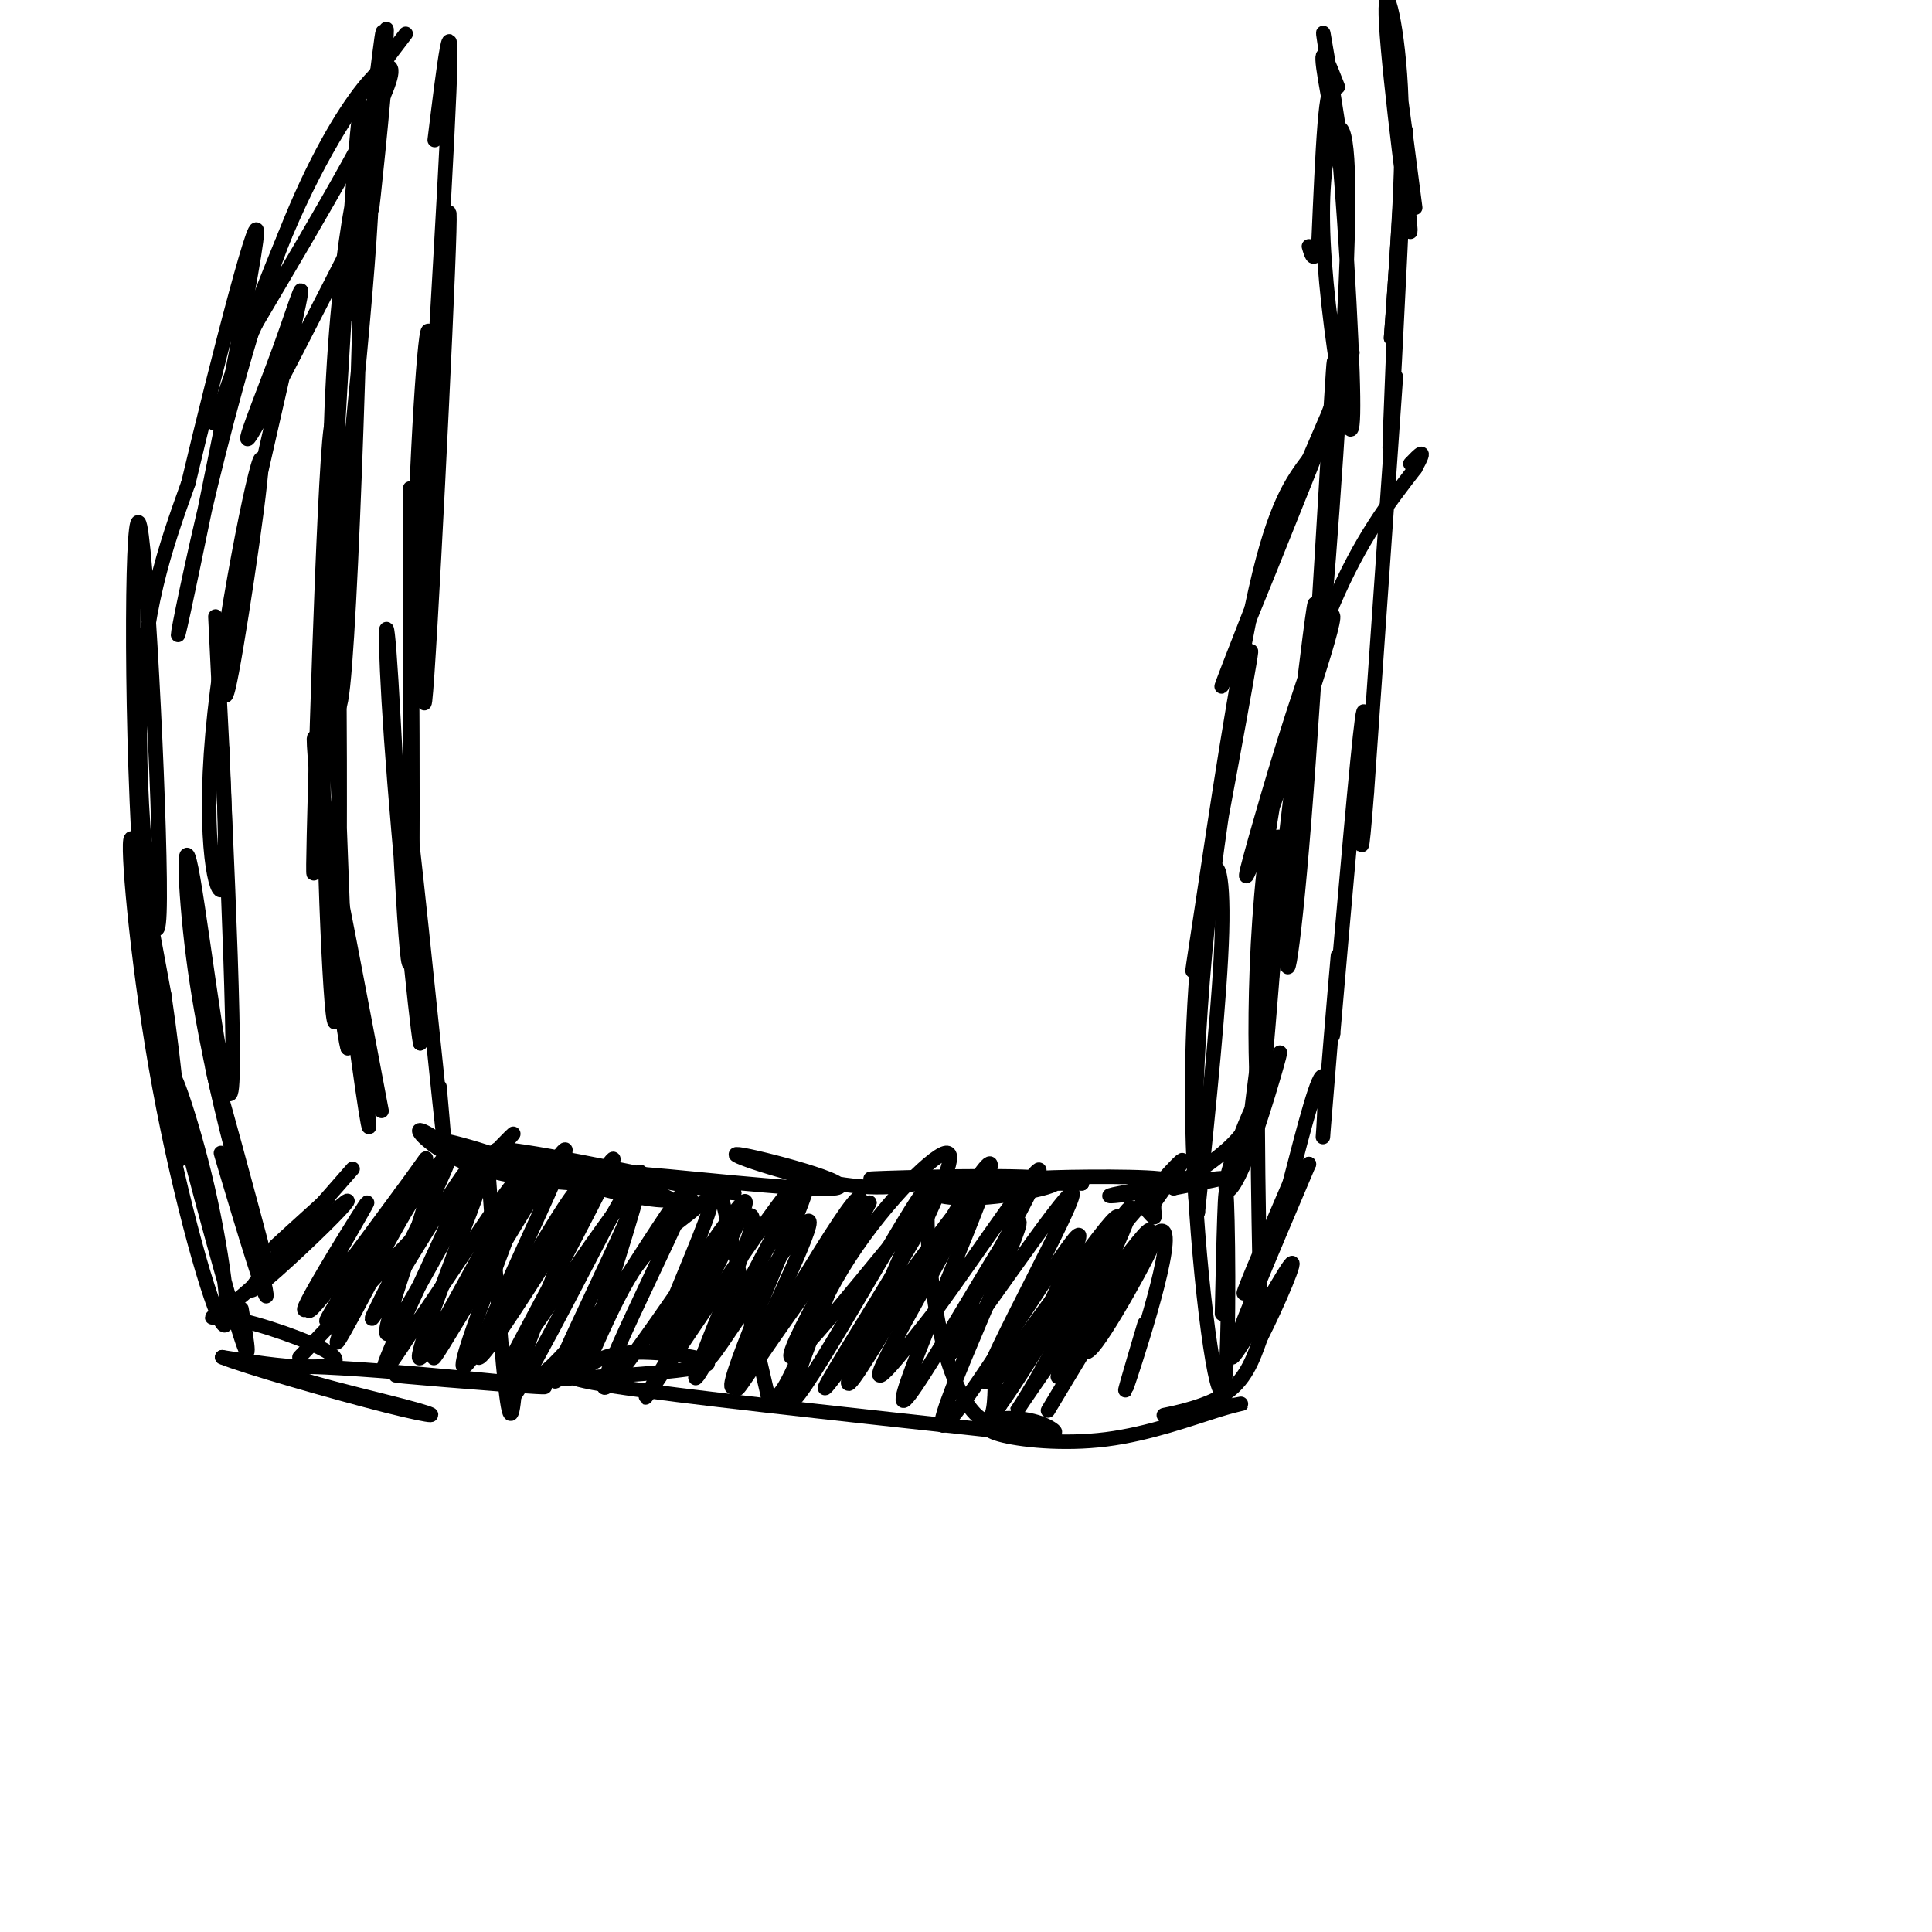 <svg viewBox='0 0 400 400' version='1.1' xmlns='http://www.w3.org/2000/svg' xmlns:xlink='http://www.w3.org/1999/xlink'><g fill='none' stroke='rgb(0,0,0)' stroke-width='3' stroke-linecap='round' stroke-linejoin='round'><path d='M70,103c-1.186,14.662 -2.373,29.325 -1,3c1.373,-26.325 5.304,-93.637 6,-83c0.696,10.637 -1.844,99.222 -4,119c-2.156,19.778 -3.926,-29.252 -2,-64c1.926,-34.748 7.550,-55.214 8,-43c0.450,12.214 -4.275,57.107 -9,102'/><path d='M68,137c-2.285,31.055 -3.498,57.692 -3,36c0.498,-21.692 2.705,-91.713 4,-85c1.295,6.713 1.677,90.160 1,115c-0.677,24.840 -2.413,-8.928 -3,-37c-0.587,-28.072 -0.025,-50.449 1,-41c1.025,9.449 2.512,50.725 4,92'/><path d='M72,217c-1.462,-3.936 -7.118,-59.776 -7,-64c0.118,-4.224 6.011,43.167 9,65c2.989,21.833 3.074,18.109 1,3c-2.074,-15.109 -6.307,-41.603 -6,-42c0.307,-0.397 5.153,25.301 10,51'/><path d='M91,225c0.844,9.533 1.689,19.067 0,3c-1.689,-16.067 -5.911,-57.733 -7,-64c-1.089,-6.267 0.956,22.867 3,52'/><path d='M87,216c-0.830,-4.112 -4.405,-40.392 -6,-63c-1.595,-22.608 -1.211,-31.544 0,-12c1.211,19.544 3.249,67.570 4,57c0.751,-10.570 0.215,-79.734 0,-94c-0.215,-14.266 -0.107,26.367 0,67'/><path d='M85,171c0.003,-0.297 0.009,-34.541 1,-63c0.991,-28.459 2.967,-51.133 3,-33c0.033,18.133 -1.876,77.074 -1,70c0.876,-7.074 4.536,-80.164 5,-97c0.464,-16.836 -2.268,22.582 -5,62'/><path d='M88,110c0.467,-11.022 4.133,-69.578 5,-91c0.867,-21.422 -1.067,-5.711 -3,10'/><path d='M76,33c2.171,-13.896 4.343,-27.792 4,-21c-0.343,6.792 -3.200,34.273 -3,31c0.200,-3.273 3.456,-37.300 3,-37c-0.456,0.300 -4.623,34.927 -5,37c-0.377,2.073 3.035,-28.408 4,-35c0.965,-6.592 -0.518,10.704 -2,28'/><path d='M77,36c-1.000,9.500 -2.500,19.250 -4,29'/><path d='M101,243c-6.410,-4.468 -12.821,-8.935 -14,-9c-1.179,-0.065 2.872,4.273 10,7c7.128,2.727 17.333,3.844 15,2c-2.333,-1.844 -17.205,-6.650 -21,-7c-3.795,-0.350 3.487,3.757 10,6c6.513,2.243 12.256,2.621 18,3'/><path d='M119,245c-5.674,-1.257 -28.860,-5.900 -27,-6c1.860,-0.100 28.767,4.344 40,7c11.233,2.656 6.794,3.523 -4,1c-10.794,-2.523 -27.941,-8.435 -25,-9c2.941,-0.565 25.971,4.218 49,9'/><path d='M152,247c-0.116,0.164 -24.907,-3.926 -21,-4c3.907,-0.074 36.511,3.867 42,3c5.489,-0.867 -16.138,-6.541 -20,-7c-3.862,-0.459 10.039,4.297 20,6c9.961,1.703 15.980,0.351 22,-1'/><path d='M195,244c-2.121,-0.082 -18.422,0.213 -14,0c4.422,-0.213 29.567,-0.933 36,0c6.433,0.933 -5.845,3.521 -14,4c-8.155,0.479 -12.187,-1.149 -8,-2c4.187,-0.851 16.594,-0.926 29,-1'/><path d='M224,245c0.600,-0.336 -12.400,-0.677 -10,-1c2.400,-0.323 20.198,-0.628 26,0c5.802,0.628 -0.393,2.189 -5,3c-4.607,0.811 -7.625,0.872 -3,0c4.625,-0.872 16.893,-2.678 20,-3c3.107,-0.322 -2.946,0.839 -9,2'/><path d='M243,246c1.204,-1.223 8.714,-5.280 13,-10c4.286,-4.720 5.347,-10.105 4,-8c-1.347,2.105 -5.103,11.698 -6,16c-0.897,4.302 1.066,3.312 4,-4c2.934,-7.312 6.838,-20.946 7,-22c0.162,-1.054 -3.419,10.473 -7,22'/><path d='M258,240c1.444,-15.689 8.556,-65.911 10,-75c1.444,-9.089 -2.778,22.956 -7,55'/><path d='M261,220c1.733,-16.473 9.567,-85.154 11,-94c1.433,-8.846 -3.533,42.144 -5,63c-1.467,20.856 0.567,11.576 3,-19c2.433,-30.576 5.267,-82.450 6,-93c0.733,-10.550 -0.633,20.225 -2,51'/><path d='M274,128c0.959,-8.503 4.355,-55.261 5,-79c0.645,-23.739 -1.462,-24.459 -3,-21c-1.538,3.459 -2.509,11.098 -2,22c0.509,10.902 2.497,25.066 4,33c1.503,7.934 2.520,9.636 2,-6c-0.520,-15.636 -2.577,-48.610 -4,-56c-1.423,-7.390 -2.211,10.805 -3,29'/><path d='M273,50c-0.833,5.000 -1.417,3.000 -2,1'/><path d='M279,39c-2.702,-17.054 -5.405,-34.107 -5,-32c0.405,2.107 3.917,23.375 4,26c0.083,2.625 -3.262,-13.393 -4,-19c-0.738,-5.607 1.131,-0.804 3,4'/><path d='M293,43c-2.745,-21.182 -5.490,-42.364 -5,-36c0.490,6.364 4.214,40.273 4,41c-0.214,0.727 -4.365,-31.727 -5,-43c-0.635,-11.273 2.247,-1.364 3,13c0.753,14.364 -0.624,33.182 -2,52'/><path d='M288,70c0.560,-5.714 2.958,-46.000 3,-43c0.042,3.000 -2.274,49.286 -3,62c-0.726,12.714 0.137,-8.143 1,-29'/><path d='M289,78c0.000,0.000 -6.000,86.000 -6,86'/><path d='M283,164c-1.226,15.833 -1.292,12.417 -1,3c0.292,-9.417 0.940,-24.833 0,-18c-0.940,6.833 -3.470,35.917 -6,65'/><path d='M276,214c-0.498,4.005 1.258,-18.483 1,-16c-0.258,2.483 -2.531,29.938 -3,36c-0.469,6.062 0.866,-9.268 0,-11c-0.866,-1.732 -3.933,10.134 -7,22'/><path d='M68,248c-5.250,4.750 -10.500,9.500 -11,10c-0.500,0.500 3.750,-3.250 8,-7'/><path d='M73,242c-10.355,11.796 -20.710,23.592 -21,25c-0.290,1.408 9.484,-7.572 15,-13c5.516,-5.428 6.774,-7.306 2,-3c-4.774,4.306 -15.580,14.795 -21,19c-5.420,4.205 -5.453,2.127 0,3c5.453,0.873 16.391,4.697 20,7c3.609,2.303 -0.112,3.087 -5,3c-4.888,-0.087 -10.944,-1.043 -17,-2'/><path d='M46,281c4.252,1.806 23.384,7.319 34,10c10.616,2.681 12.718,2.528 3,0c-9.718,-2.528 -31.254,-7.430 -23,-8c8.254,-0.570 46.299,3.193 52,4c5.701,0.807 -20.943,-1.341 -28,-2c-7.057,-0.659 5.471,0.170 18,1'/><path d='M102,286c13.174,-0.303 37.110,-1.562 43,-3c5.890,-1.438 -6.267,-3.056 -13,-3c-6.733,0.056 -8.044,1.784 -11,3c-2.956,1.216 -7.559,1.919 6,4c13.559,2.081 45.279,5.541 77,9'/><path d='M204,296c15.287,1.504 15.005,0.762 14,0c-1.005,-0.762 -2.735,-1.546 -5,-2c-2.265,-0.454 -5.067,-0.579 -7,0c-1.933,0.579 -2.998,1.863 1,3c3.998,1.137 13.058,2.127 22,1c8.942,-1.127 17.766,-4.371 23,-6c5.234,-1.629 6.877,-1.643 3,-1c-3.877,0.643 -13.275,1.942 -14,2c-0.725,0.058 7.221,-1.126 12,-4c4.779,-2.874 6.389,-7.437 8,-12'/><path d='M261,277c3.500,-6.857 8.250,-18.000 6,-15c-2.250,3.000 -11.500,20.143 -12,19c-0.500,-1.143 7.750,-20.571 16,-40'/><path d='M271,241c-0.800,0.533 -10.800,21.867 -13,26c-2.200,4.133 3.400,-8.933 9,-22'/><path d='M50,271c1.214,7.153 2.427,14.306 -1,3c-3.427,-11.306 -11.495,-41.071 -13,-49c-1.505,-7.929 3.553,5.978 7,21c3.447,15.022 5.285,31.161 3,28c-2.285,-3.161 -8.692,-25.620 -13,-49c-4.308,-23.380 -6.517,-47.680 -6,-51c0.517,-3.320 3.758,14.340 7,32'/><path d='M34,206c2.224,14.832 4.283,35.914 3,34c-1.283,-1.914 -5.907,-26.822 -8,-61c-2.093,-34.178 -1.654,-77.625 0,-70c1.654,7.625 4.522,66.322 4,80c-0.522,13.678 -4.435,-17.663 -4,-40c0.435,-22.337 5.217,-35.668 10,-49'/><path d='M39,100c5.887,-24.860 15.605,-62.509 14,-50c-1.605,12.509 -14.533,75.178 -16,81c-1.467,5.822 8.528,-45.202 20,-77c11.472,-31.798 24.421,-44.371 24,-39c-0.421,5.371 -14.210,28.685 -28,52'/><path d='M53,67c-6.893,14.548 -10.125,24.917 -8,19c2.125,-5.917 9.607,-28.119 17,-44c7.393,-15.881 14.696,-25.440 22,-35'/><path d='M48,246c-1.761,-5.735 -3.522,-11.470 -1,-3c2.522,8.470 9.325,31.147 8,24c-1.325,-7.147 -10.780,-44.116 -11,-46c-0.220,-1.884 8.794,31.319 11,40c2.206,8.681 -2.397,-7.159 -7,-23'/><path d='M48,238c-2.751,-10.552 -6.129,-25.432 -8,-40c-1.871,-14.568 -2.233,-28.822 0,-16c2.233,12.822 7.063,52.721 8,43c0.937,-9.721 -2.018,-69.063 -3,-89c-0.982,-19.937 0.009,-0.468 1,19'/><path d='M46,155c0.463,10.328 1.121,26.649 0,29c-1.121,2.351 -4.022,-9.267 -2,-32c2.022,-22.733 8.968,-56.582 10,-57c1.032,-0.418 -3.848,32.595 -6,44c-2.152,11.405 -1.576,1.203 -1,-9'/><path d='M47,130c3.026,-15.530 11.089,-49.853 14,-63c2.911,-13.147 0.668,-5.116 -3,5c-3.668,10.116 -8.762,22.319 -6,18c2.762,-4.319 13.381,-25.159 24,-46'/><path d='M253,272c0.338,-15.260 0.676,-30.521 1,-23c0.324,7.521 0.634,37.822 -1,39c-1.634,1.178 -5.211,-26.767 -6,-51c-0.789,-24.233 1.211,-44.755 3,-53c1.789,-8.245 3.368,-4.213 3,9c-0.368,13.213 -2.684,35.606 -5,58'/><path d='M248,251c-1.019,-0.092 -1.067,-29.323 2,-59c3.067,-29.677 9.250,-59.800 9,-57c-0.250,2.800 -6.933,38.524 -10,55c-3.067,16.476 -2.518,13.705 0,-3c2.518,-16.705 7.005,-47.344 11,-65c3.995,-17.656 7.497,-22.328 11,-27'/><path d='M271,95c4.524,-10.655 10.333,-23.792 5,-10c-5.333,13.792 -21.810,54.512 -23,57c-1.190,2.488 12.905,-33.256 27,-69'/><path d='M261,273c-0.533,-26.800 -1.067,-53.600 0,-73c1.067,-19.400 3.733,-31.400 4,-25c0.267,6.400 -1.867,31.200 -4,56'/><path d='M261,231c-1.185,-1.884 -2.149,-34.594 2,-61c4.149,-26.406 13.410,-46.509 13,-42c-0.410,4.509 -10.491,33.631 -15,46c-4.509,12.369 -3.445,7.984 0,-4c3.445,-11.984 9.270,-31.567 15,-45c5.730,-13.433 11.365,-20.717 17,-28'/><path d='M293,97c2.667,-4.833 0.833,-2.917 -1,-1'/><path d='M62,281c18.083,-19.000 36.167,-38.000 42,-44c5.833,-6.000 -0.583,1.000 -7,8'/><path d='M101,241c1.500,21.083 3.000,42.167 4,49c1.000,6.833 1.500,-0.583 2,-8'/><path d='M110,283c0.250,1.917 0.500,3.833 6,-2c5.500,-5.833 16.250,-19.417 27,-33'/><path d='M149,246c0.000,0.000 10.000,43.000 10,43'/><path d='M159,289c3.369,2.929 6.792,-11.250 14,-24c7.208,-12.750 18.202,-24.071 22,-26c3.798,-1.929 0.399,5.536 -3,13'/><path d='M192,252c-0.012,7.702 1.458,20.458 4,29c2.542,8.542 6.155,12.869 8,13c1.845,0.131 1.923,-3.935 2,-8'/><path d='M206,286c8.178,-10.800 27.622,-33.800 35,-42c7.378,-8.200 2.689,-1.600 -2,5'/><path d='M239,249c-0.222,1.533 0.222,2.867 0,3c-0.222,0.133 -1.111,-0.933 -2,-2'/><path d='M77,262c4.264,-7.521 8.528,-15.042 6,-10c-2.528,5.042 -11.849,22.647 -10,19c1.849,-3.647 14.867,-28.544 16,-27c1.133,1.544 -9.618,29.531 -9,32c0.618,2.469 12.605,-20.580 17,-28c4.395,-7.420 1.197,0.790 -2,9'/><path d='M95,257c-3.506,9.638 -11.270,29.232 -7,23c4.270,-6.232 20.575,-38.292 21,-36c0.425,2.292 -15.030,38.934 -13,39c2.030,0.066 21.547,-36.444 24,-37c2.453,-0.556 -12.156,34.841 -14,42c-1.844,7.159 9.078,-13.921 20,-35'/><path d='M126,253c5.218,-9.198 8.263,-14.692 6,-6c-2.263,8.692 -9.835,31.571 -11,36c-1.165,4.429 4.076,-9.590 9,-18c4.924,-8.410 9.530,-11.209 13,-14c3.470,-2.791 5.802,-5.573 3,2c-2.802,7.573 -10.739,25.500 -10,26c0.739,0.500 10.154,-16.427 14,-23c3.846,-6.573 2.124,-2.793 3,-3c0.876,-0.207 4.351,-4.402 2,3c-2.351,7.402 -10.529,26.401 -11,29c-0.471,2.599 6.764,-11.200 14,-25'/><path d='M158,260c5.347,-9.544 11.716,-20.903 8,-11c-3.716,9.903 -17.517,41.069 -14,38c3.517,-3.069 24.351,-40.372 26,-39c1.649,1.372 -15.888,41.419 -14,42c1.888,0.581 23.201,-38.305 27,-43c3.799,-4.695 -9.914,24.801 -14,35c-4.086,10.199 1.457,1.099 7,-8'/><path d='M184,274c7.426,-12.234 22.491,-38.820 21,-32c-1.491,6.820 -19.538,47.046 -18,48c1.538,0.954 22.660,-37.363 24,-37c1.340,0.363 -17.101,39.405 -16,42c1.101,2.595 21.743,-31.259 27,-38c5.257,-6.741 -4.872,13.629 -15,34'/><path d='M207,291c5.074,-6.775 25.260,-40.713 27,-41c1.740,-0.287 -14.967,33.078 -15,35c-0.033,1.922 16.606,-27.598 21,-30c4.394,-2.402 -3.459,22.314 -6,30c-2.541,7.686 0.229,-1.657 3,-11'/><path d='M77,265c-4.172,7.854 -8.344,15.708 -7,12c1.344,-3.708 8.203,-18.977 6,-19c-2.203,-0.023 -13.467,15.200 -13,13c0.467,-2.200 12.664,-21.823 13,-22c0.336,-0.177 -11.190,19.092 -12,22c-0.810,2.908 9.095,-10.546 19,-24'/><path d='M83,247c4.929,-6.614 7.751,-11.149 2,-2c-5.751,9.149 -20.075,31.982 -17,28c3.075,-3.982 23.551,-34.780 25,-34c1.449,0.780 -16.127,33.137 -16,34c0.127,0.863 17.957,-29.768 20,-31c2.043,-1.232 -11.702,26.934 -16,37c-4.298,10.066 0.851,2.033 6,-6'/><path d='M87,273c7.330,-10.683 22.655,-34.392 21,-29c-1.655,5.392 -20.289,39.884 -18,37c2.289,-2.884 25.500,-43.144 27,-43c1.500,0.144 -18.712,40.693 -18,43c0.712,2.307 22.346,-33.626 27,-40c4.654,-6.374 -7.673,16.813 -20,40'/><path d='M106,281c4.393,-5.063 25.376,-37.719 26,-35c0.624,2.719 -19.112,40.814 -17,40c2.112,-0.814 26.071,-40.538 28,-41c1.929,-0.462 -18.173,38.337 -18,42c0.173,3.663 20.621,-27.811 27,-36c6.379,-8.189 -1.310,6.905 -9,22'/><path d='M143,273c-5.131,9.576 -13.459,22.516 -7,13c6.459,-9.516 27.706,-41.489 29,-41c1.294,0.489 -17.363,33.440 -18,36c-0.637,2.560 16.747,-25.273 20,-28c3.253,-2.727 -7.624,19.650 -12,29c-4.376,9.350 -2.250,5.671 3,-2c5.250,-7.671 13.625,-19.336 22,-31'/><path d='M180,249c-2.253,4.938 -18.887,32.783 -16,32c2.887,-0.783 25.293,-30.193 29,-33c3.707,-2.807 -11.286,20.991 -18,32c-6.714,11.009 -5.150,9.229 3,-2c8.150,-11.229 22.887,-31.908 23,-30c0.113,1.908 -14.396,26.402 -18,34c-3.604,7.598 3.698,-1.701 11,-11'/><path d='M194,271c8.145,-11.117 23.009,-33.410 21,-28c-2.009,5.410 -20.889,38.521 -19,38c1.889,-0.521 24.548,-34.676 26,-34c1.452,0.676 -18.301,36.182 -18,39c0.301,2.818 20.658,-27.052 26,-33c5.342,-5.948 -4.329,12.026 -14,30'/><path d='M216,283c-4.521,8.264 -8.822,13.923 -2,4c6.822,-9.923 24.767,-35.430 24,-32c-0.767,3.430 -20.247,35.796 -21,37c-0.753,1.204 17.220,-28.753 21,-34c3.780,-5.247 -6.634,14.215 -11,20c-4.366,5.785 -2.683,-2.108 -1,-10'/></g>
</svg>